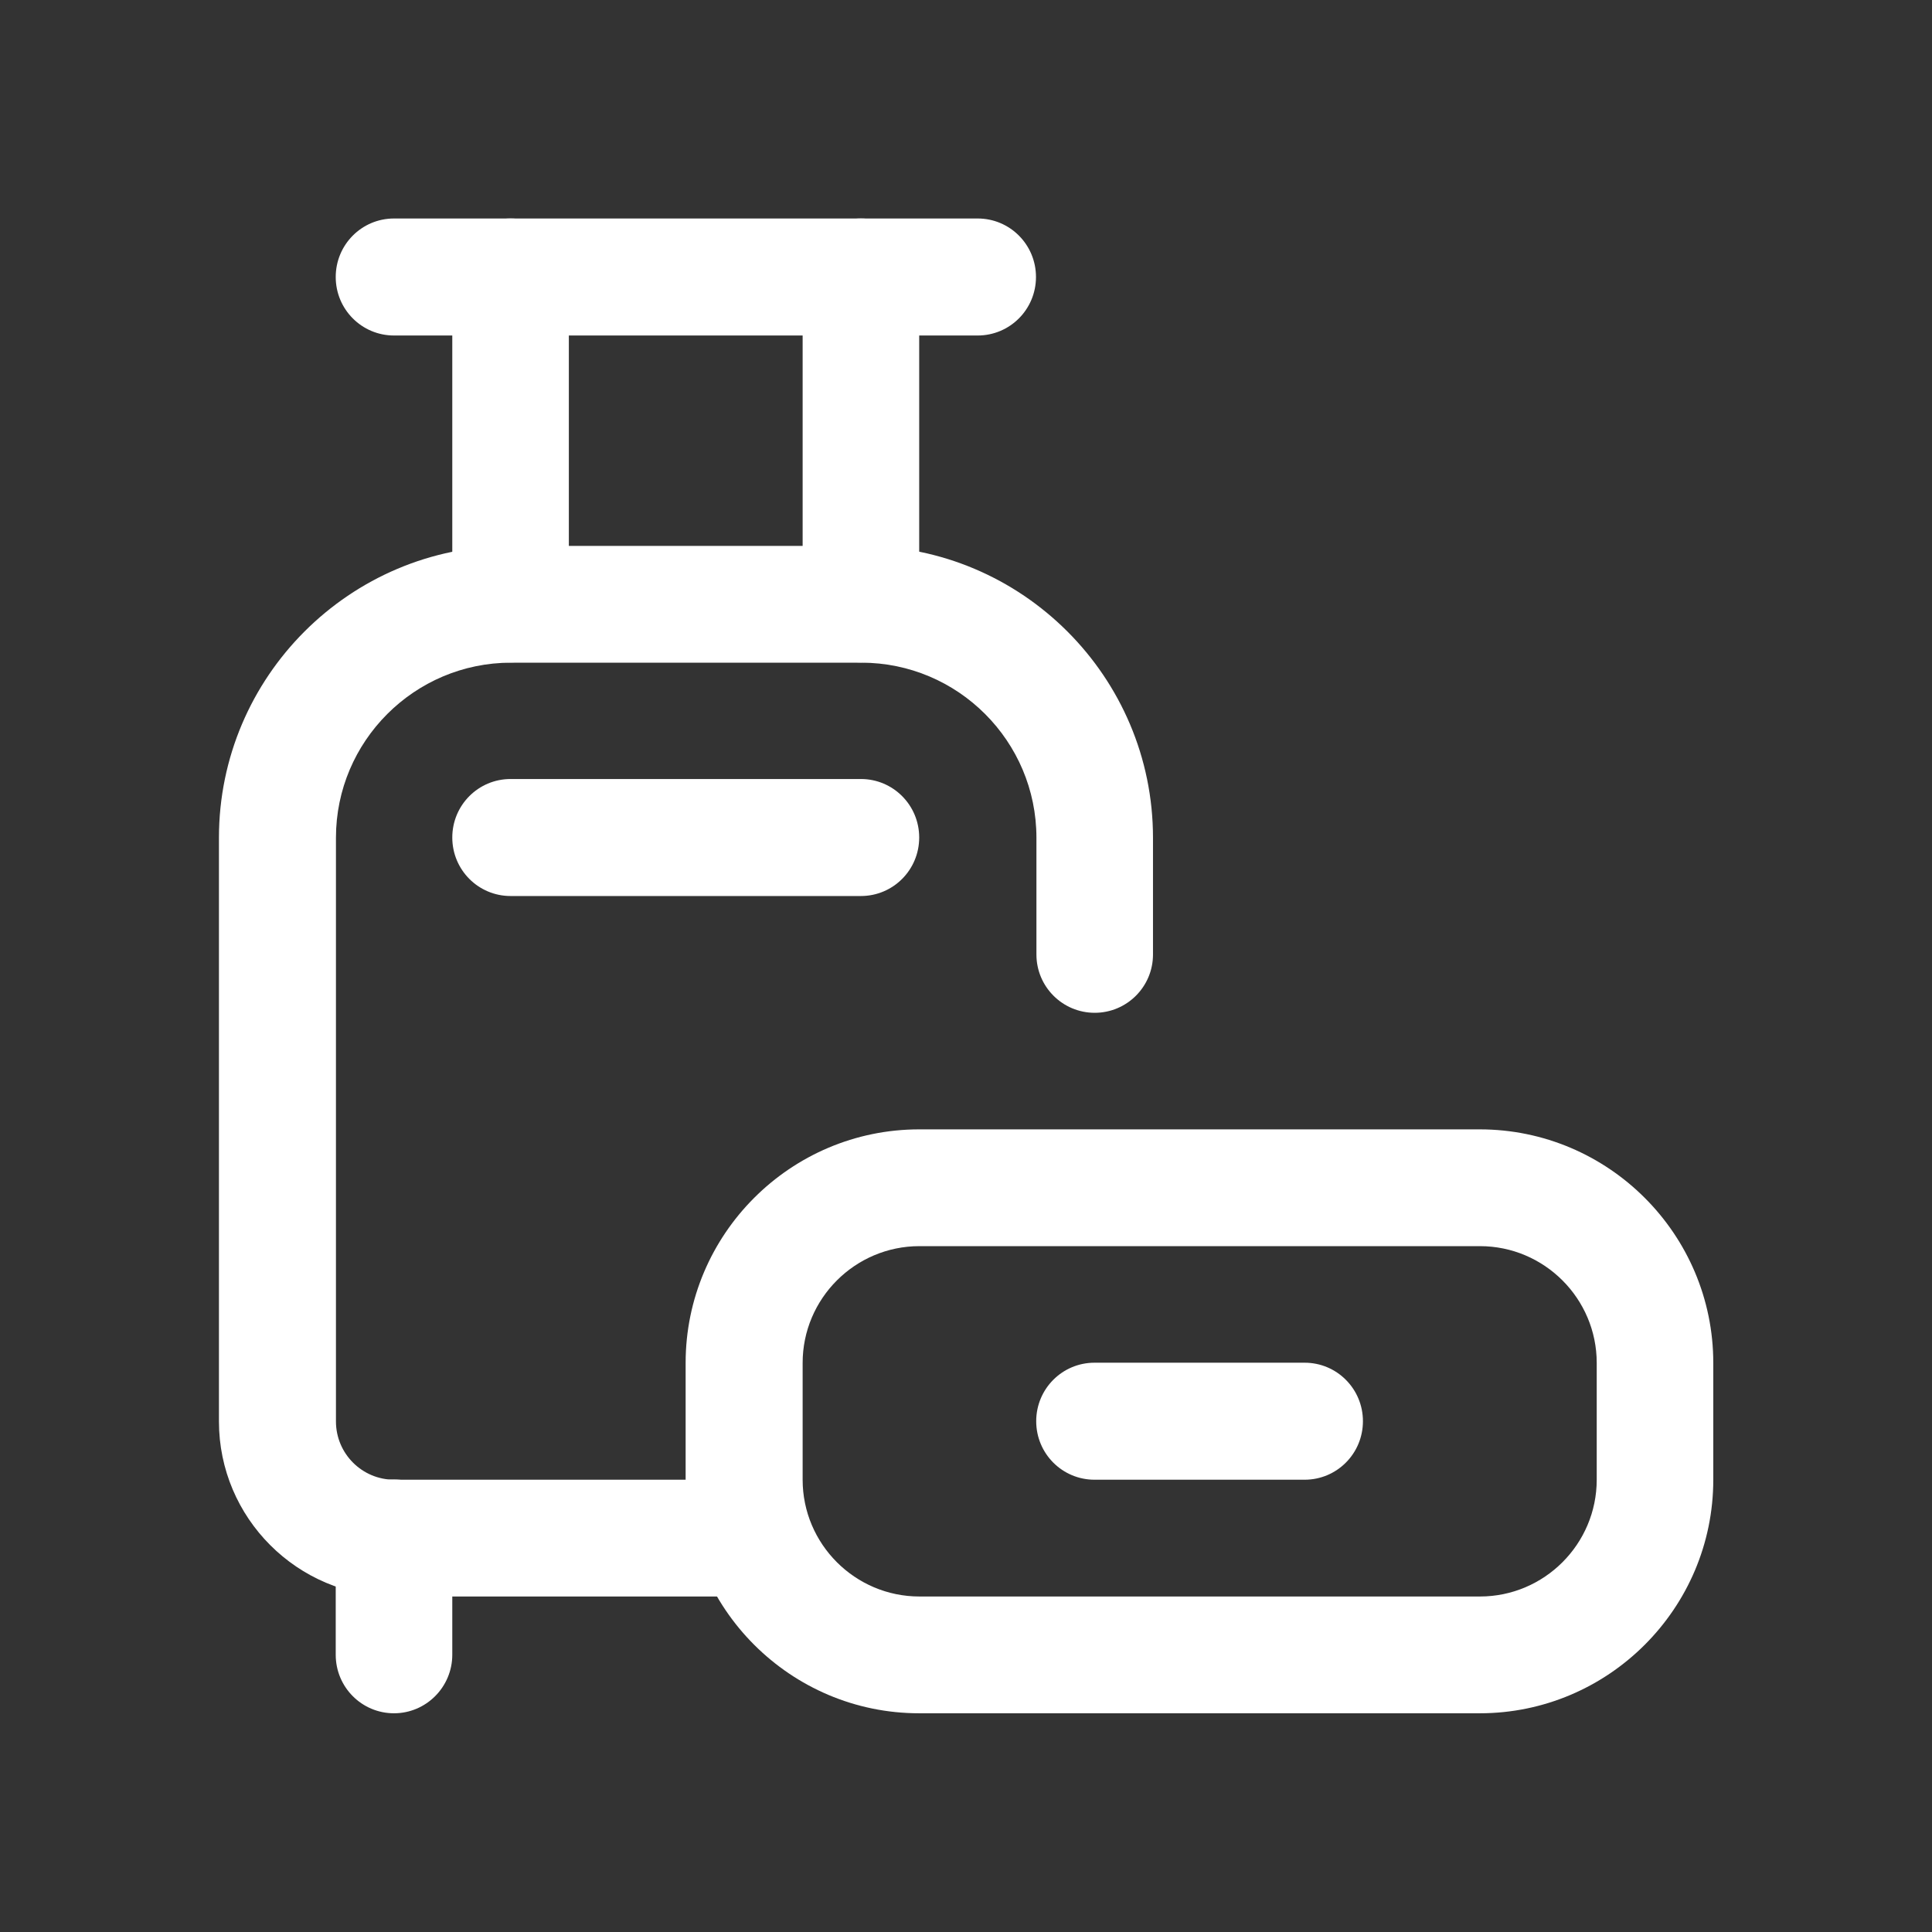 <?xml version="1.0" encoding="UTF-8"?>
<svg id="Layer_2" data-name="Layer 2" xmlns="http://www.w3.org/2000/svg" xmlns:xlink="http://www.w3.org/1999/xlink" viewBox="0 0 85.86 85.86">
  <rect x="0" y="0" width="85.86" height="85.86" fill="#333333" stroke="none"/>
  <defs>
    <style>
      .cls-1 {
        fill: #fff;
      }

      .cls-2 {
        fill: none;
      }

      .cls-3 {
        clip-path: url(#clippath);
      }
    </style>
    <clipPath id="clippath">
      <rect class="cls-2" width="85.86" height="85.86"/>
    </clipPath>
  </defs>
  <g id="Livello_2" data-name="Livello 2">
    <g id="TAV1">
      <g class="cls-3">
        <g id="Travel">
          <path class="cls-1" d="M65.76,76.14h-24.91c-5.72,0-10.38-4.66-10.38-10.38v-5.19c0-5.72,4.66-10.38,10.38-10.38h24.91c5.72,0,10.38,4.66,10.38,10.38v5.19c0,5.72-4.66,10.38-10.38,10.38ZM40.86,55.38c-2.86,0-5.19,2.33-5.19,5.19v5.19c0,2.86,2.33,5.19,5.19,5.19h24.91c2.86,0,5.19-2.33,5.19-5.19v-5.19c0-2.86-2.33-5.19-5.19-5.19h-24.91Z"/>
          <path class="cls-1" d="M33.26,70.95h-15.75c-4.29,0-7.78-3.49-7.78-7.78v-25.94c0-7.15,5.82-12.97,12.97-12.97h15.57c7.15,0,12.97,5.82,12.97,12.97v5.19c0,1.43-1.16,2.59-2.59,2.59s-2.59-1.16-2.59-2.59v-5.19c0-4.29-3.49-7.78-7.78-7.78h-15.57c-4.29,0-7.78,3.49-7.78,7.78v25.94c0,1.43,1.16,2.59,2.59,2.59h15.75c1.43,0,2.59,1.16,2.59,2.6s-1.16,2.59-2.59,2.59Z"/>
          <path class="cls-1" d="M17.51,76.14c-1.43,0-2.59-1.16-2.59-2.6v-5.19c0-1.43,1.16-2.6,2.59-2.6s2.59,1.16,2.59,2.6v5.19c0,1.43-1.16,2.6-2.59,2.6Z"/>
          <path class="cls-1" d="M57.98,65.76h-9.34c-1.43,0-2.59-1.16-2.59-2.6s1.16-2.6,2.59-2.6h9.34c1.43,0,2.59,1.16,2.59,2.6s-1.16,2.6-2.59,2.6Z"/>
          <path class="cls-1" d="M38.26,29.44c-1.43,0-2.59-1.16-2.59-2.6v-14.53c0-1.43,1.16-2.6,2.59-2.6s2.59,1.16,2.59,2.6v14.53c0,1.43-1.16,2.6-2.59,2.6Z"/>
          <path class="cls-1" d="M22.69,29.44c-1.43,0-2.59-1.16-2.59-2.6v-14.53c0-1.43,1.16-2.6,2.59-2.6s2.59,1.16,2.59,2.6v14.53c0,1.43-1.16,2.6-2.59,2.6Z"/>
          <path class="cls-1" d="M43.45,14.91h-25.94c-1.43,0-2.59-1.16-2.59-2.6s1.16-2.6,2.59-2.6h25.94c1.43,0,2.59,1.16,2.59,2.6s-1.16,2.6-2.59,2.6Z"/>
          <path class="cls-1" d="M38.26,39.82h-15.57c-1.43,0-2.59-1.16-2.59-2.6s1.16-2.6,2.59-2.6h15.57c1.43,0,2.59,1.16,2.59,2.6s-1.16,2.6-2.59,2.6Z"/>
        </g>
      </g>
    </g>
  </g>
</svg>